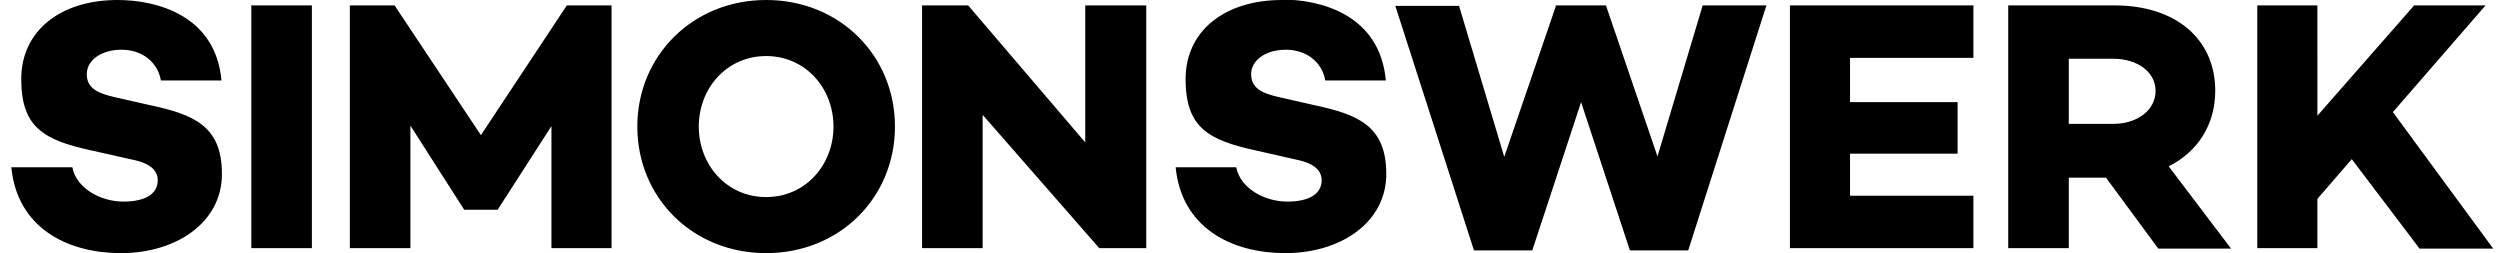 <?xml version="1.0" encoding="UTF-8"?>
<svg id="Layer_1" xmlns="http://www.w3.org/2000/svg" version="1.1" viewBox="0 0 553.1 56">
  <!-- Generator: Adobe Illustrator 29.0.1, SVG Export Plug-In . SVG Version: 2.1.0 Build 192)  -->
  <path d="M520.3,35.2l15,19.8h16.3l-22.2-30.2,20.5-23.6h-15.8l-21.4,24.4V1.2h-13.3v53.7h13.3v-10.9l7.7-8.9ZM457.7,27.4v-14.4h9.9c5.1,0,9.3,2.8,9.3,7.1s-4.1,7.3-9.3,7.3h-9.9ZM466,39.4l11.5,15.6h16.1l-13.8-18.2c6.4-3.2,10.3-9.2,10.3-16.7,0-11.6-8.9-18.9-22.2-18.9h-23.6v53.7h13.4v-15.6h8.3ZM409.3,12.8h27.3V1.2h-40.6v53.7h40.6v-11.6h-27.3v-9.3h23.8v-11.4h-23.8v-9.8ZM390.8,1.2h-14.1l-10,33.4-11.4-33.4h-11.1v.2l-11.4,33.3-10-33.4h-14.1l17.4,54.1h12.9l10.8-32.8,10.8,32.8h12.9L390.8,1.2ZM283.6,0c-12.6,0-21.3,6.8-21.3,17.5s5,13.5,15.6,15.8l8.8,2c4.6.9,5.7,2.8,5.7,4.6,0,2.9-2.6,4.7-7.6,4.7s-10.4-2.9-11.3-7.6h-13.4c1.3,13.3,12.2,19,24.3,19s22.3-6.7,22.3-17.5-6.4-13.2-16.2-15.3l-7.5-1.7c-4-.9-6.2-2.1-6.2-5.1s3.1-5.4,7.7-5.4,8,2.8,8.7,6.8h13.4c-1.3-14.5-14.3-17.9-23-17.9M253.5,1.2h-13.4v30.3L214.2,1.2h-10.2v53.7h13.4v-29.5l25.8,29.5h10.4V1.2h0ZM169.5,43.6c-8.7,0-14.9-7.1-14.9-15.6s6.2-15.6,14.9-15.6,14.9,7.1,14.9,15.6-6.2,15.6-14.9,15.6M169.5,0c-16.2,0-28.5,12.3-28.5,28s12.2,28,28.5,28,28.5-12.3,28.5-28S185.8,0,169.5,0M135.4,1.2h-10l-19,28.7L87.3,1.2h-9.9v53.7h13.4v-27.1c0,0,11.9,18.6,11.9,18.6h0c0,0,7.4,0,7.4,0h0c0,0,11.9-18.5,11.9-18.5v27h13.3V1.2h0ZM69,1.2h-13.4v53.7h13.4V1.2ZM26,0C13.4,0,4.7,6.8,4.7,17.5s5,13.5,15.6,15.8l8.9,2c4.6.9,5.7,2.8,5.7,4.6,0,2.9-2.6,4.7-7.6,4.7s-10.4-2.9-11.3-7.6H2.5c1.3,13.3,12.2,19,24.3,19s22.3-6.7,22.3-17.5-6.4-13.2-16.2-15.3l-7.5-1.7c-4-.9-6.2-2.1-6.2-5.1s3.1-5.4,7.7-5.4,8,2.8,8.7,6.8h13.4C47.7,3.4,34.7,0,26,0"/>
</svg>